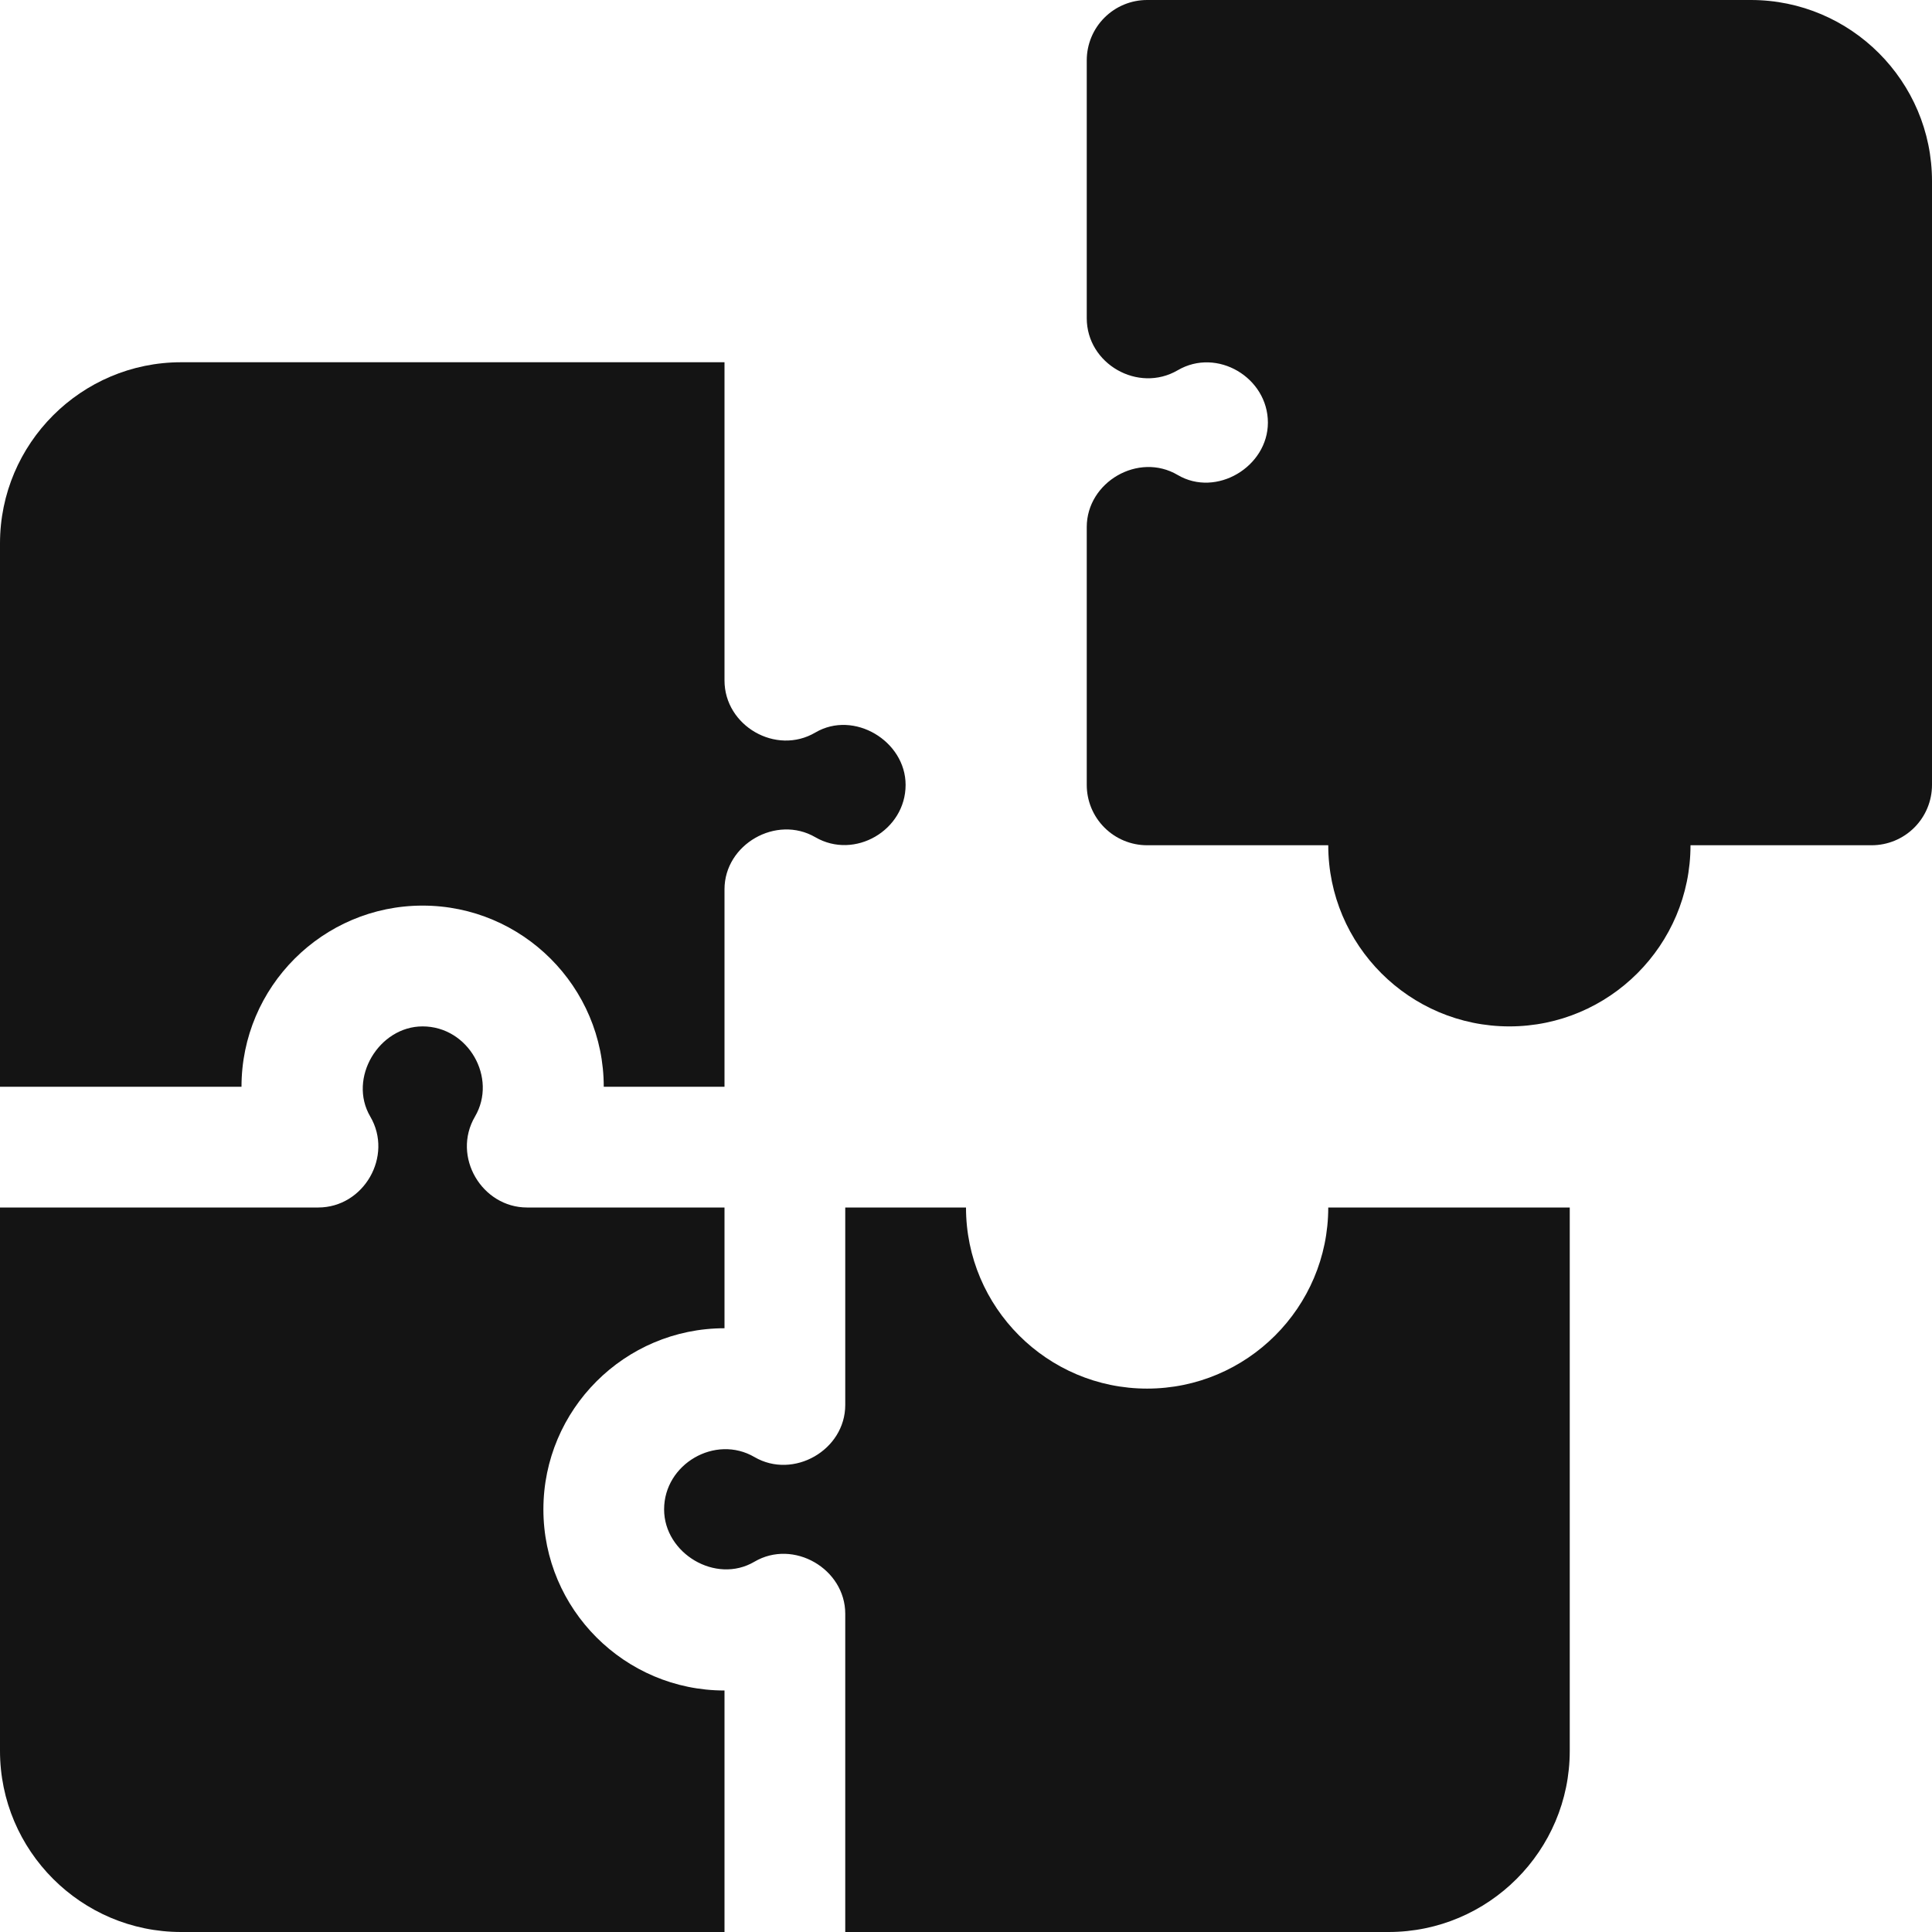 <?xml version="1.0" encoding="UTF-8"?> <svg xmlns="http://www.w3.org/2000/svg" width="46" height="46" viewBox="0 0 46 46" fill="none"><g clip-path="url(#clip0_1234_1402)"><path d="M5.75 25.875C5.75 23.497 7.685 21.562 10.062 21.562C12.44 21.562 14.375 23.497 14.375 25.875H17.25V21.174C17.25 20.101 18.486 19.395 19.413 19.934C20.348 20.477 21.562 19.77 21.562 18.688C21.562 17.644 20.332 16.901 19.413 17.441C18.478 17.992 17.25 17.283 17.25 16.201V8.625H4.312C1.935 8.625 0 10.56 0 12.938V25.875H5.75Z" fill="#141414"></path><path d="M17.25 40.25C14.872 40.25 12.938 38.315 12.938 35.938C12.938 33.56 14.872 31.625 17.25 31.625V28.75H12.549C11.477 28.75 10.751 27.54 11.309 26.585C11.848 25.665 11.151 24.438 10.062 24.438C9.022 24.438 8.28 25.671 8.816 26.585C9.368 27.525 8.664 28.75 7.576 28.75H0V41.688C0 44.065 1.935 46 4.312 46H17.25V40.25Z" fill="#141414"></path><path d="M31.625 28.75C31.625 31.128 29.69 33.062 27.312 33.062C24.935 33.062 23 31.128 23 28.75H20.125V33.451C20.125 34.527 18.89 35.233 17.962 34.691C17.033 34.149 15.812 34.854 15.812 35.938C15.812 36.985 17.042 37.726 17.962 37.184C18.893 36.636 20.125 37.353 20.125 38.424V46H33.062C35.44 46 37.375 44.065 37.375 41.688V28.75H31.625ZM41.688 0H27.312C26.931 0 26.566 0.151 26.296 0.421C26.026 0.691 25.875 1.056 25.875 1.438V7.576C25.875 8.665 27.1 9.364 28.04 8.816C28.98 8.266 30.188 8.992 30.188 10.062C30.188 11.112 28.96 11.852 28.04 11.309C27.105 10.758 25.875 11.478 25.875 12.549V18.688C25.875 19.069 26.026 19.434 26.296 19.704C26.566 19.974 26.931 20.125 27.312 20.125H31.625C31.625 22.503 33.56 24.438 35.938 24.438C38.315 24.438 40.25 22.503 40.25 20.125H44.562C44.944 20.125 45.309 19.974 45.579 19.704C45.849 19.434 46 19.069 46 18.688V4.312C46 1.935 44.065 0 41.688 0Z" fill="#141414"></path></g><defs><clipPath id="clip0_1234_1402"><rect width="46" height="46" fill="white"></rect></clipPath></defs></svg> 